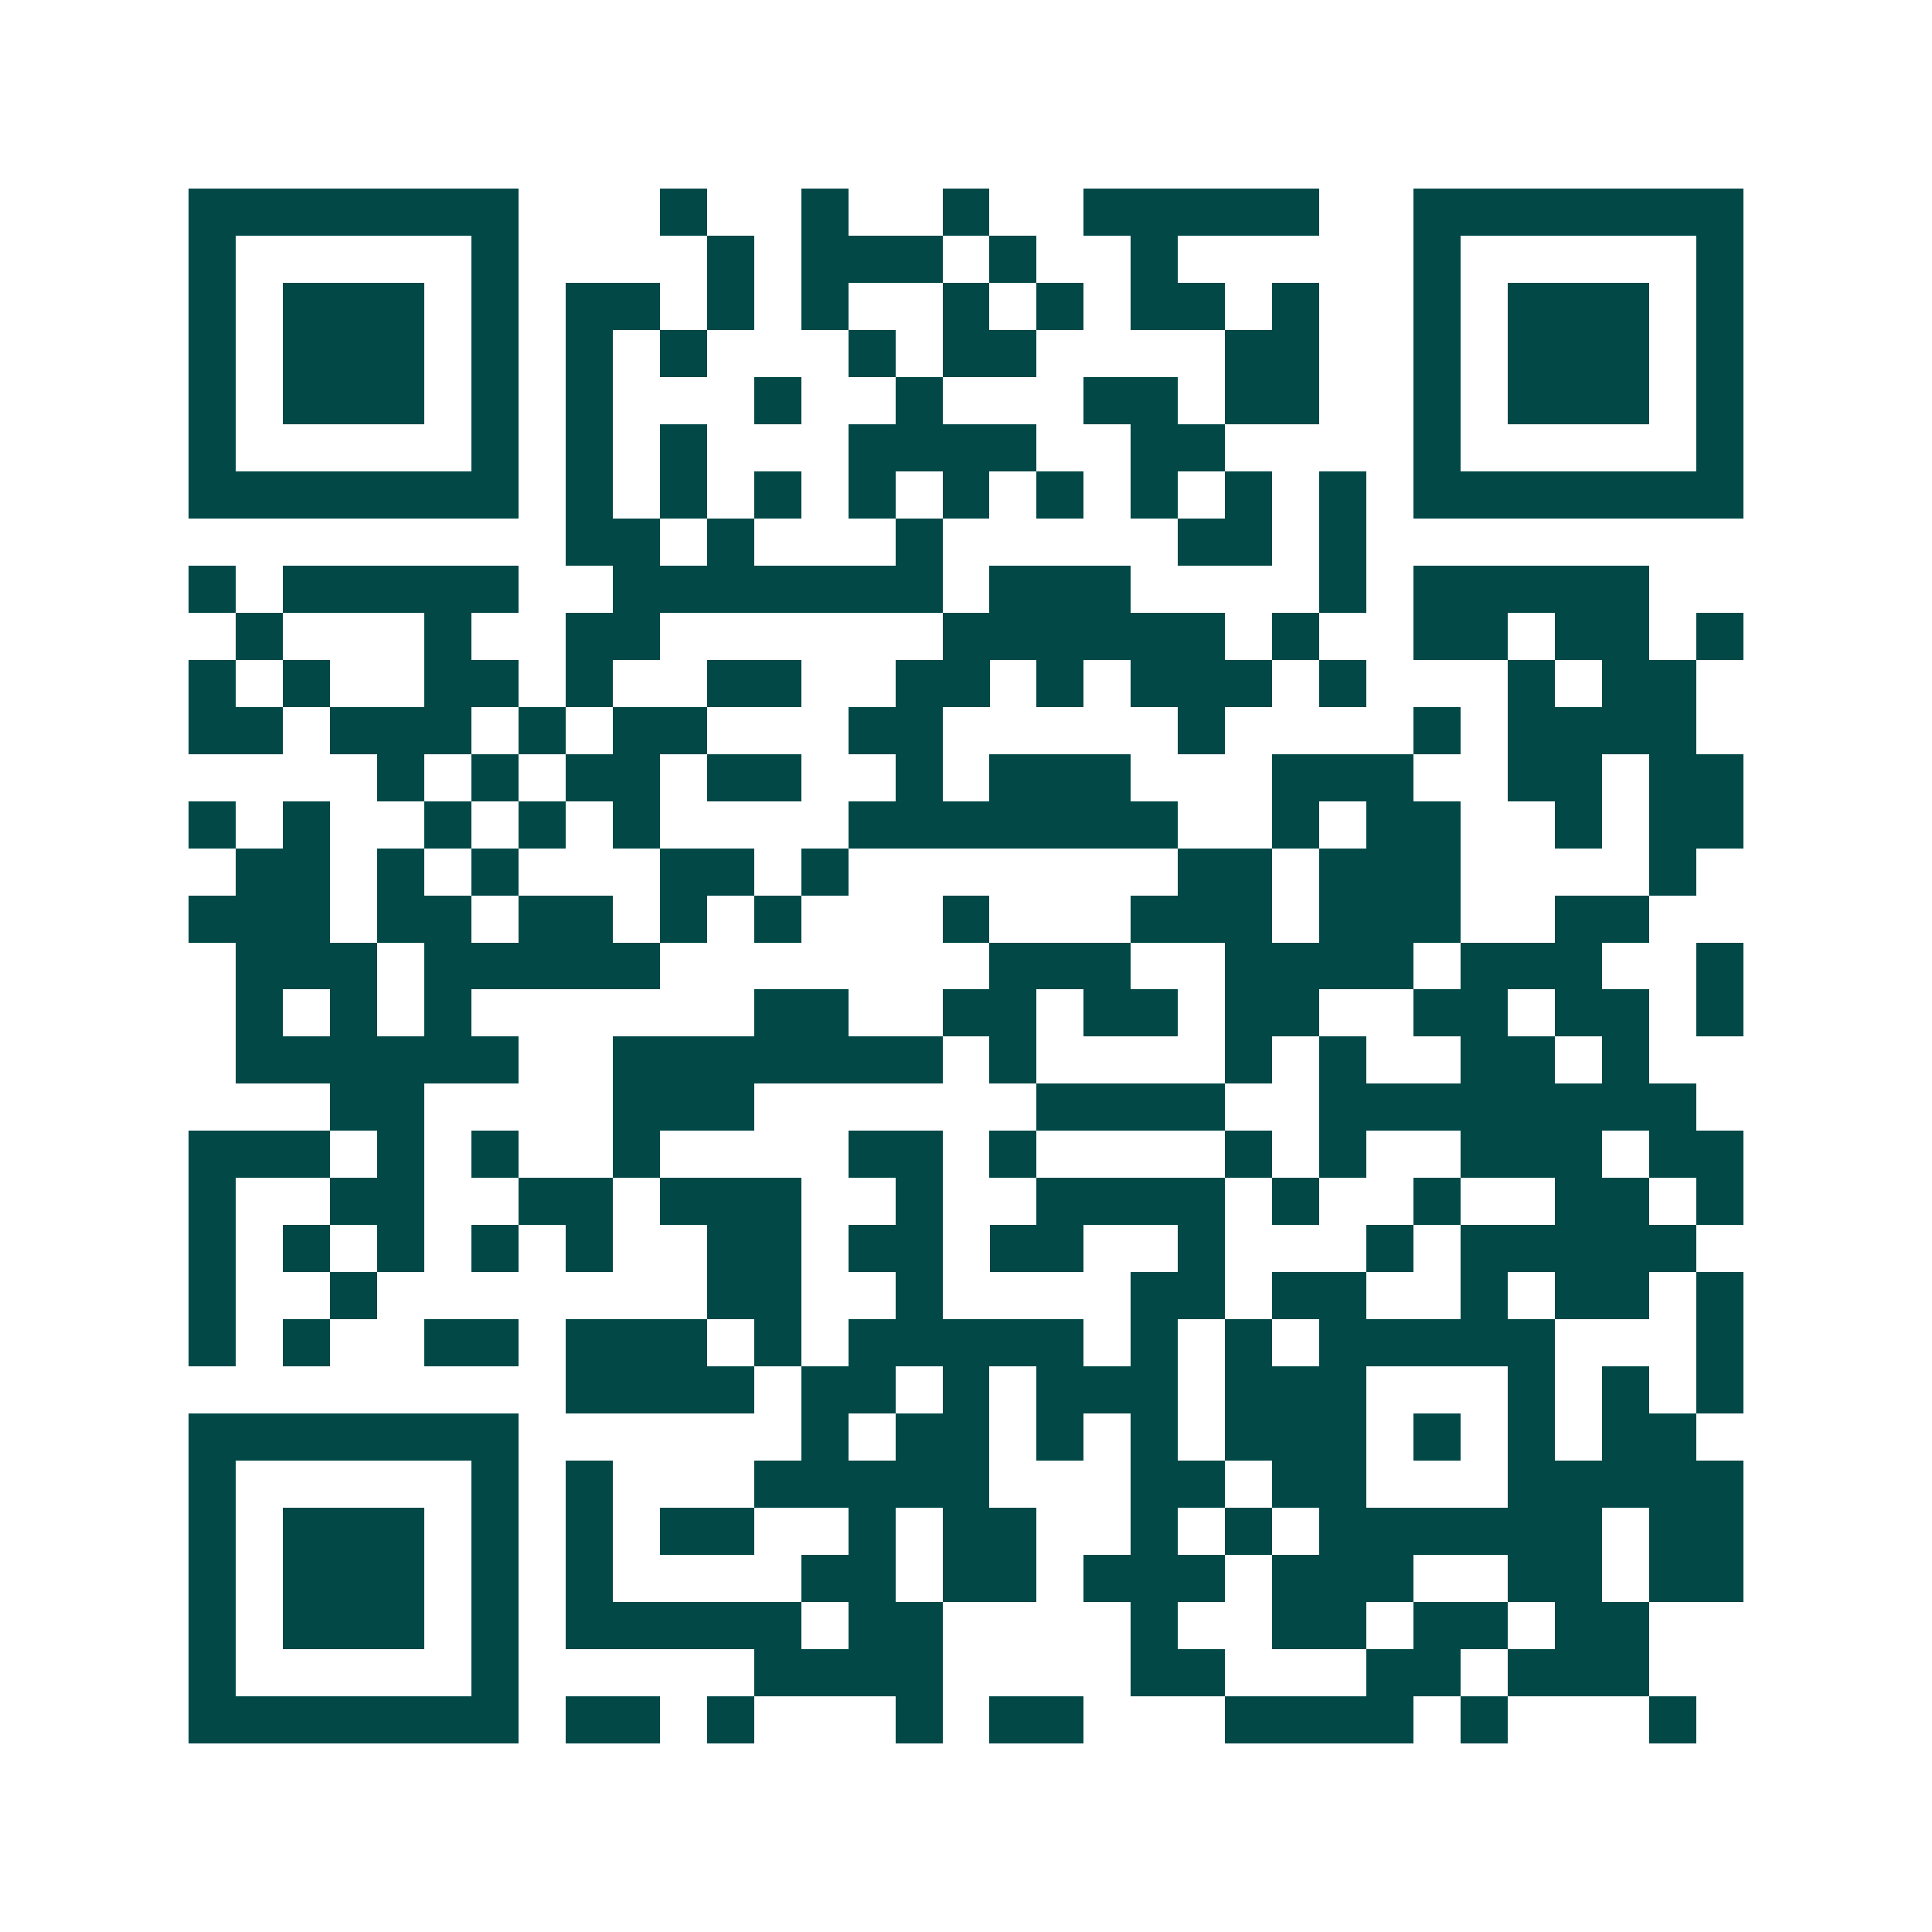 <svg xmlns="http://www.w3.org/2000/svg" width="200" height="200" viewBox="0 0 41 41" shape-rendering="crispEdges"><path fill="#ffffff" d="M0 0h41v41H0z"/><path stroke="#014847" d="M4 4.5h7m3 0h1m2 0h1m2 0h1m2 0h5m2 0h7M4 5.5h1m5 0h1m4 0h1m1 0h3m1 0h1m2 0h1m5 0h1m5 0h1M4 6.5h1m1 0h3m1 0h1m1 0h2m1 0h1m1 0h1m2 0h1m1 0h1m1 0h2m1 0h1m2 0h1m1 0h3m1 0h1M4 7.5h1m1 0h3m1 0h1m1 0h1m1 0h1m3 0h1m1 0h2m4 0h2m2 0h1m1 0h3m1 0h1M4 8.5h1m1 0h3m1 0h1m1 0h1m3 0h1m2 0h1m3 0h2m1 0h2m2 0h1m1 0h3m1 0h1M4 9.5h1m5 0h1m1 0h1m1 0h1m3 0h4m2 0h2m4 0h1m5 0h1M4 10.5h7m1 0h1m1 0h1m1 0h1m1 0h1m1 0h1m1 0h1m1 0h1m1 0h1m1 0h1m1 0h7M12 11.5h2m1 0h1m3 0h1m5 0h2m1 0h1M4 12.5h1m1 0h5m2 0h7m1 0h3m4 0h1m1 0h5M5 13.5h1m3 0h1m2 0h2m6 0h6m1 0h1m2 0h2m1 0h2m1 0h1M4 14.5h1m1 0h1m2 0h2m1 0h1m2 0h2m2 0h2m1 0h1m1 0h3m1 0h1m3 0h1m1 0h2M4 15.5h2m1 0h3m1 0h1m1 0h2m3 0h2m5 0h1m4 0h1m1 0h4M8 16.5h1m1 0h1m1 0h2m1 0h2m2 0h1m1 0h3m3 0h3m2 0h2m1 0h2M4 17.5h1m1 0h1m2 0h1m1 0h1m1 0h1m4 0h7m2 0h1m1 0h2m2 0h1m1 0h2M5 18.5h2m1 0h1m1 0h1m3 0h2m1 0h1m7 0h2m1 0h3m4 0h1M4 19.5h3m1 0h2m1 0h2m1 0h1m1 0h1m3 0h1m3 0h3m1 0h3m2 0h2M5 20.5h3m1 0h5m7 0h3m2 0h4m1 0h3m2 0h1M5 21.5h1m1 0h1m1 0h1m6 0h2m2 0h2m1 0h2m1 0h2m2 0h2m1 0h2m1 0h1M5 22.5h6m2 0h7m1 0h1m4 0h1m1 0h1m2 0h2m1 0h1M7 23.5h2m4 0h3m6 0h4m2 0h8M4 24.5h3m1 0h1m1 0h1m2 0h1m4 0h2m1 0h1m4 0h1m1 0h1m2 0h3m1 0h2M4 25.5h1m2 0h2m2 0h2m1 0h3m2 0h1m2 0h4m1 0h1m2 0h1m2 0h2m1 0h1M4 26.5h1m1 0h1m1 0h1m1 0h1m1 0h1m2 0h2m1 0h2m1 0h2m2 0h1m3 0h1m1 0h5M4 27.5h1m2 0h1m7 0h2m2 0h1m4 0h2m1 0h2m2 0h1m1 0h2m1 0h1M4 28.5h1m1 0h1m2 0h2m1 0h3m1 0h1m1 0h5m1 0h1m1 0h1m1 0h5m3 0h1M12 29.5h4m1 0h2m1 0h1m1 0h3m1 0h3m3 0h1m1 0h1m1 0h1M4 30.5h7m6 0h1m1 0h2m1 0h1m1 0h1m1 0h3m1 0h1m1 0h1m1 0h2M4 31.5h1m5 0h1m1 0h1m3 0h5m3 0h2m1 0h2m3 0h5M4 32.5h1m1 0h3m1 0h1m1 0h1m1 0h2m2 0h1m1 0h2m2 0h1m1 0h1m1 0h6m1 0h2M4 33.5h1m1 0h3m1 0h1m1 0h1m4 0h2m1 0h2m1 0h3m1 0h3m2 0h2m1 0h2M4 34.5h1m1 0h3m1 0h1m1 0h5m1 0h2m4 0h1m2 0h2m1 0h2m1 0h2M4 35.5h1m5 0h1m5 0h4m4 0h2m3 0h2m1 0h3M4 36.5h7m1 0h2m1 0h1m3 0h1m1 0h2m3 0h4m1 0h1m3 0h1"/></svg>

